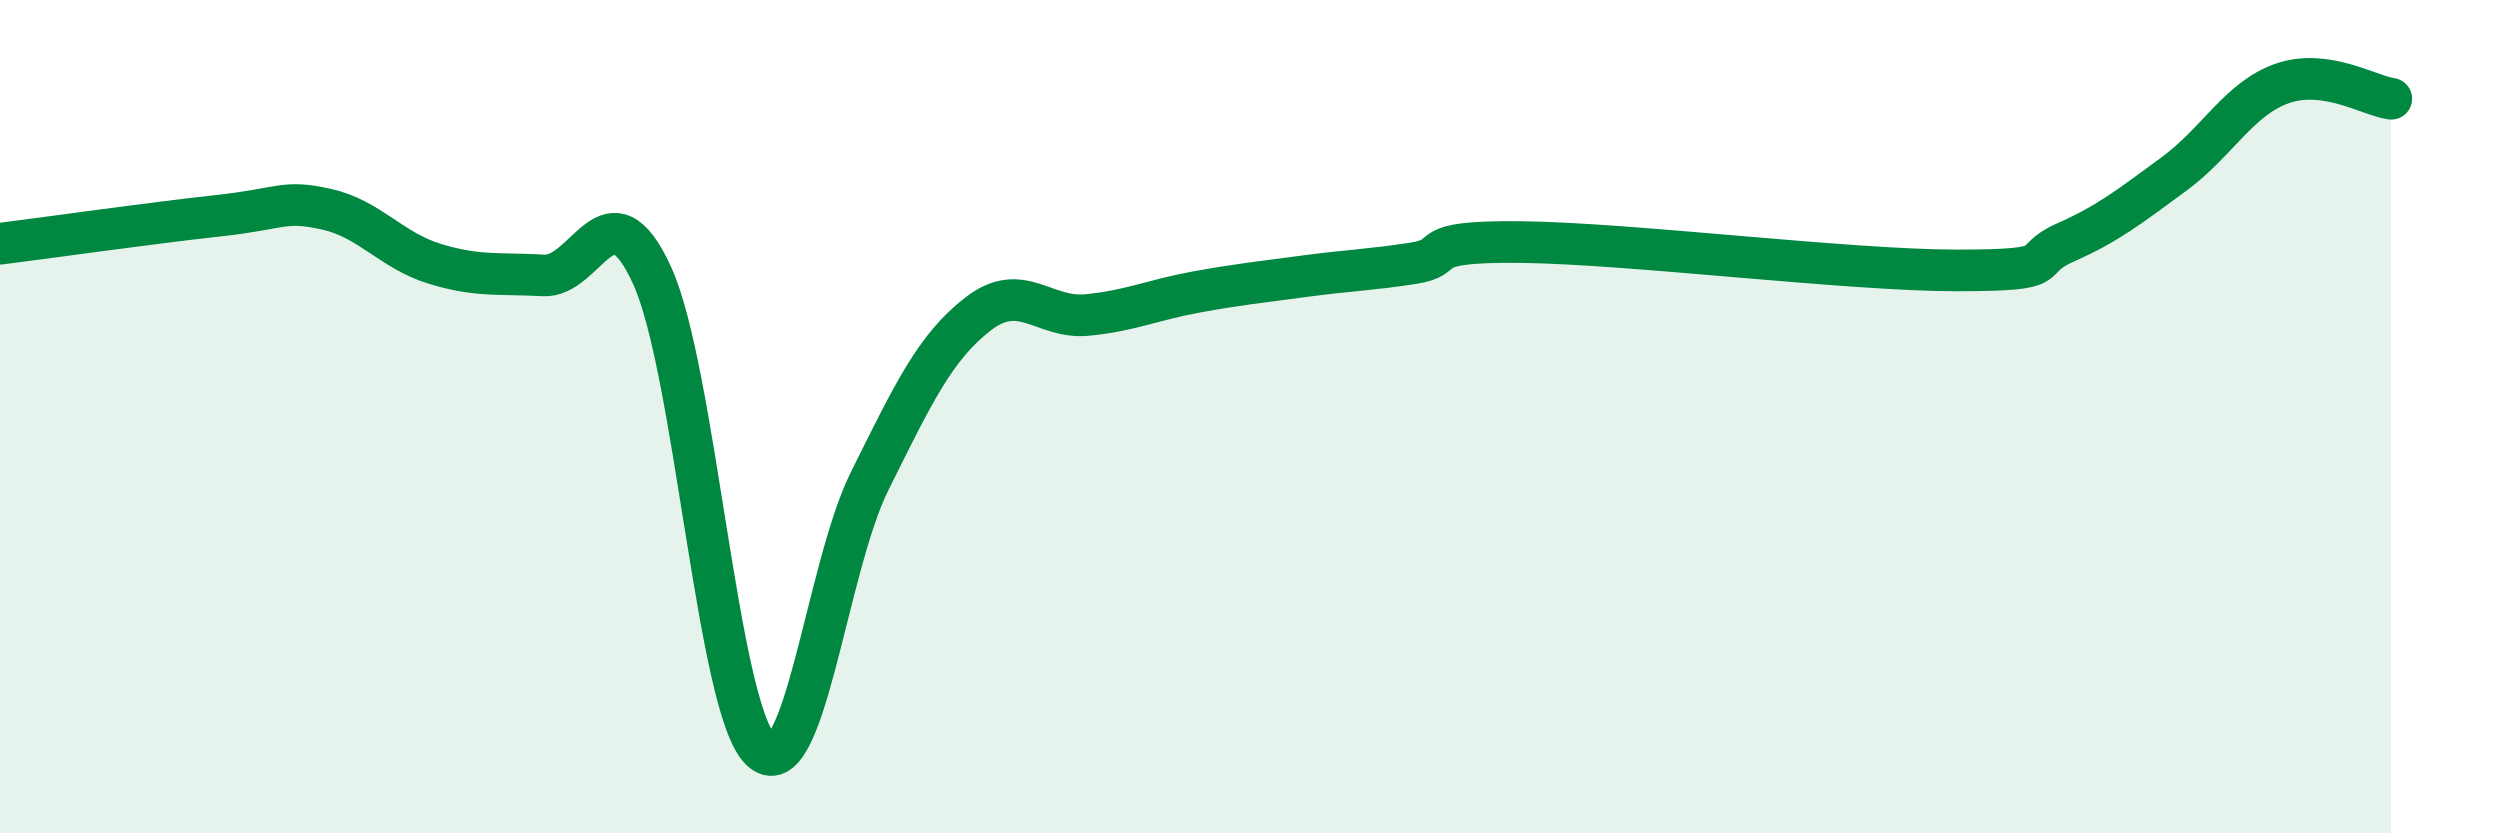 
    <svg width="60" height="20" viewBox="0 0 60 20" xmlns="http://www.w3.org/2000/svg">
      <path
        d="M 0,5.85 C 1.04,5.72 3.65,5.35 5.22,5.18 C 6.79,5.01 6.79,4.79 7.83,5.02 C 8.87,5.25 9.39,6.01 10.43,6.33 C 11.47,6.65 12,6.55 13.04,6.61 C 14.08,6.67 14.61,4.33 15.65,6.61 C 16.69,8.89 17.22,17.01 18.26,18 C 19.3,18.99 19.83,13.64 20.87,11.55 C 21.91,9.46 22.44,8.33 23.48,7.53 C 24.52,6.73 25.05,7.66 26.09,7.56 C 27.13,7.46 27.66,7.2 28.7,7.01 C 29.74,6.82 30.26,6.77 31.3,6.63 C 32.34,6.49 32.87,6.48 33.91,6.32 C 34.95,6.16 33.91,5.78 36.52,5.81 C 39.13,5.84 44.35,6.49 46.96,6.49 C 49.57,6.49 48.53,6.28 49.57,5.82 C 50.61,5.36 51.13,4.94 52.17,4.18 C 53.21,3.42 53.74,2.36 54.78,2 C 55.82,1.64 56.87,2.3 57.39,2.37L57.39 20L0 20Z"
        fill="#008740"
        opacity="0.1"
        stroke-linecap="round"
        stroke-linejoin="round"
      />
      <path
        d="M 0,5.85 C 1.04,5.72 3.65,5.35 5.22,5.18 C 6.79,5.01 6.79,4.79 7.83,5.02 C 8.87,5.25 9.39,6.01 10.43,6.33 C 11.47,6.65 12,6.55 13.04,6.61 C 14.08,6.67 14.61,4.33 15.65,6.61 C 16.69,8.89 17.22,17.01 18.26,18 C 19.3,18.99 19.83,13.64 20.87,11.55 C 21.91,9.46 22.44,8.33 23.48,7.53 C 24.52,6.73 25.05,7.66 26.09,7.56 C 27.13,7.46 27.66,7.2 28.7,7.01 C 29.74,6.82 30.26,6.77 31.3,6.63 C 32.34,6.49 32.87,6.48 33.91,6.32 C 34.95,6.16 33.91,5.78 36.52,5.81 C 39.13,5.84 44.35,6.49 46.96,6.49 C 49.57,6.49 48.53,6.28 49.57,5.82 C 50.61,5.36 51.13,4.94 52.17,4.18 C 53.21,3.42 53.74,2.36 54.78,2 C 55.82,1.64 56.87,2.3 57.39,2.37"
        stroke="#008740"
        stroke-width="1"
        fill="none"
        stroke-linecap="round"
        stroke-linejoin="round"
      />
    </svg>
  